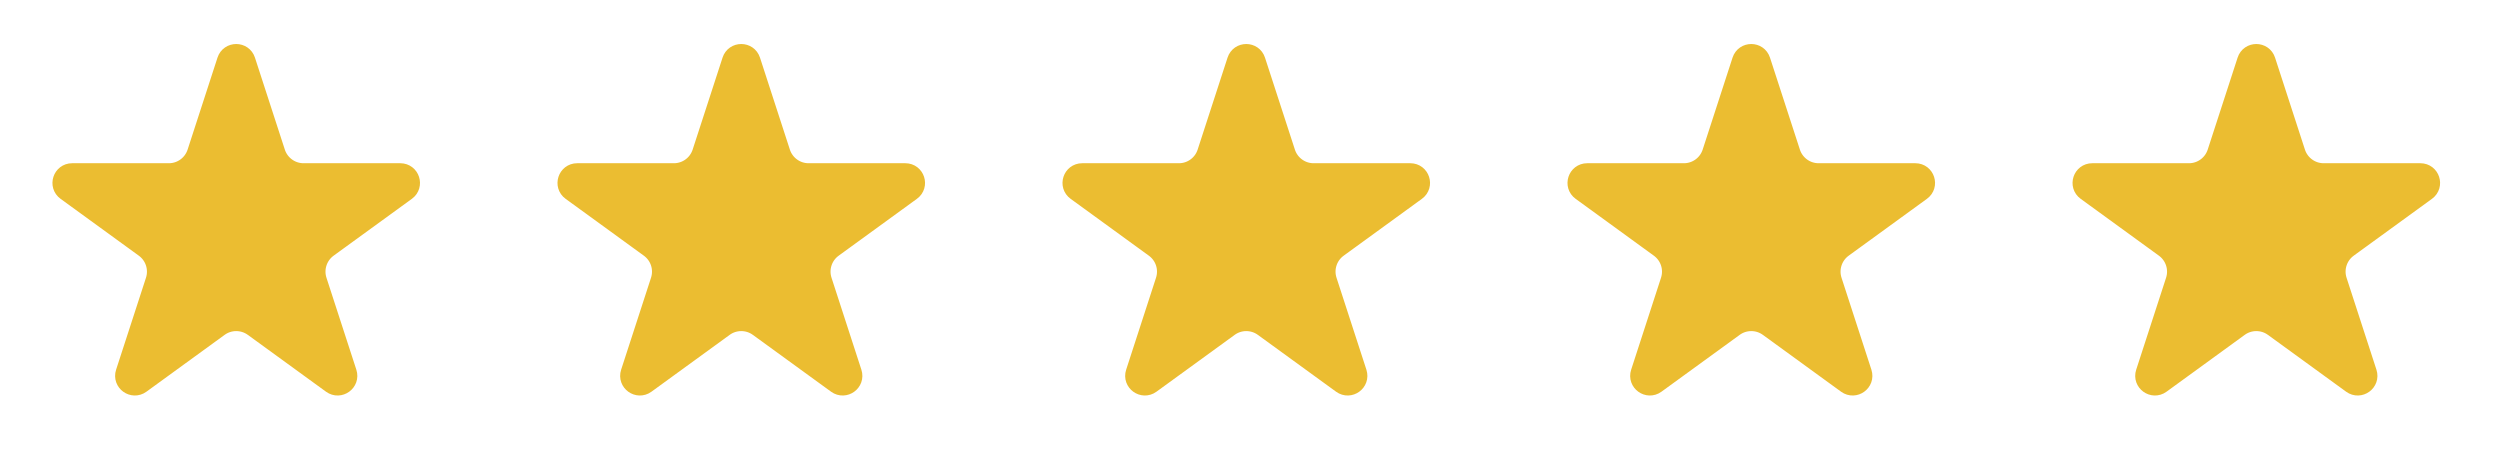 <svg xmlns="http://www.w3.org/2000/svg" width="127" height="24" viewBox="0 0 127 24" fill="none"><path d="M11.524 3.082C11.674 2.621 12.326 2.621 12.476 3.082L13.994 7.755C14.195 8.373 14.771 8.792 15.421 8.792H20.335C20.819 8.792 21.021 9.412 20.629 9.696L16.653 12.585C16.128 12.967 15.908 13.644 16.108 14.262L17.627 18.936C17.777 19.396 17.249 19.779 16.857 19.495L12.882 16.606C12.356 16.224 11.644 16.224 11.118 16.606L7.143 19.495C6.751 19.779 6.223 19.396 6.373 18.936L7.892 14.262C8.092 13.644 7.872 12.967 7.347 12.585L3.371 9.696C2.979 9.412 3.181 8.792 3.665 8.792H8.579C9.229 8.792 9.805 8.373 10.006 7.755L11.524 3.082Z" fill="#EBBD31" stroke="#EBBD31"></path><path d="M37.181 3.082C37.33 2.621 37.982 2.621 38.132 3.082L39.65 7.755C39.851 8.373 40.427 8.792 41.077 8.792H45.991C46.476 8.792 46.677 9.412 46.285 9.696L42.31 12.585C41.784 12.967 41.564 13.644 41.765 14.262L43.283 18.936C43.433 19.396 42.906 19.779 42.514 19.495L38.538 16.606C38.012 16.224 37.3 16.224 36.774 16.606L32.799 19.495C32.407 19.779 31.88 19.396 32.029 18.936L33.548 14.262C33.749 13.644 33.529 12.967 33.003 12.585L29.027 9.696C28.636 9.412 28.837 8.792 29.321 8.792H34.235C34.885 8.792 35.461 8.373 35.662 7.755L37.181 3.082Z" fill="#EBBD31" stroke="#EBBD31"></path><path d="M62.835 3.082C62.985 2.621 63.636 2.621 63.786 3.082L65.305 7.755C65.505 8.373 66.082 8.792 66.731 8.792H71.645C72.13 8.792 72.331 9.412 71.939 9.696L67.964 12.585C67.438 12.967 67.218 13.644 67.419 14.262L68.938 18.936C69.087 19.396 68.56 19.779 68.168 19.495L64.192 16.606C63.667 16.224 62.954 16.224 62.429 16.606L58.453 19.495C58.061 19.779 57.534 19.396 57.684 18.936L59.202 14.262C59.403 13.644 59.183 12.967 58.657 12.585L54.682 9.696C54.29 9.412 54.491 8.792 54.976 8.792H59.89C60.539 8.792 61.116 8.373 61.316 7.755L62.835 3.082Z" fill="#EBBD31" stroke="#EBBD31"></path><path d="M88.489 3.082C88.639 2.621 89.291 2.621 89.44 3.082L90.959 7.755C91.16 8.373 91.736 8.792 92.386 8.792H97.3C97.784 8.792 97.986 9.412 97.594 9.696L93.618 12.585C93.093 12.967 92.873 13.644 93.073 14.262L94.592 18.936C94.741 19.396 94.214 19.779 93.822 19.495L89.847 16.606C89.321 16.224 88.609 16.224 88.083 16.606L84.107 19.495C83.716 19.779 83.188 19.396 83.338 18.936L84.856 14.262C85.057 13.644 84.837 12.967 84.311 12.585L80.336 9.696C79.944 9.412 80.145 8.792 80.63 8.792H85.544C86.194 8.792 86.77 8.373 86.971 7.755L88.489 3.082Z" fill="#EBBD31" stroke="#EBBD31"></path><path d="M114.146 3.082C114.295 2.621 114.947 2.621 115.097 3.082L116.615 7.755C116.816 8.373 117.392 8.792 118.042 8.792H122.956C123.44 8.792 123.642 9.412 123.25 9.696L119.274 12.585C118.749 12.967 118.529 13.644 118.729 14.262L120.248 18.936C120.398 19.396 119.87 19.779 119.479 19.495L115.503 16.606C114.977 16.224 114.265 16.224 113.739 16.606L109.764 19.495C109.372 19.779 108.844 19.396 108.994 18.936L110.513 14.262C110.713 13.644 110.493 12.967 109.968 12.585L105.992 9.696C105.6 9.412 105.802 8.792 106.286 8.792H111.2C111.85 8.792 112.426 8.373 112.627 7.755L114.146 3.082Z" fill="#EBBD31" stroke="#EBBD31"></path></svg>